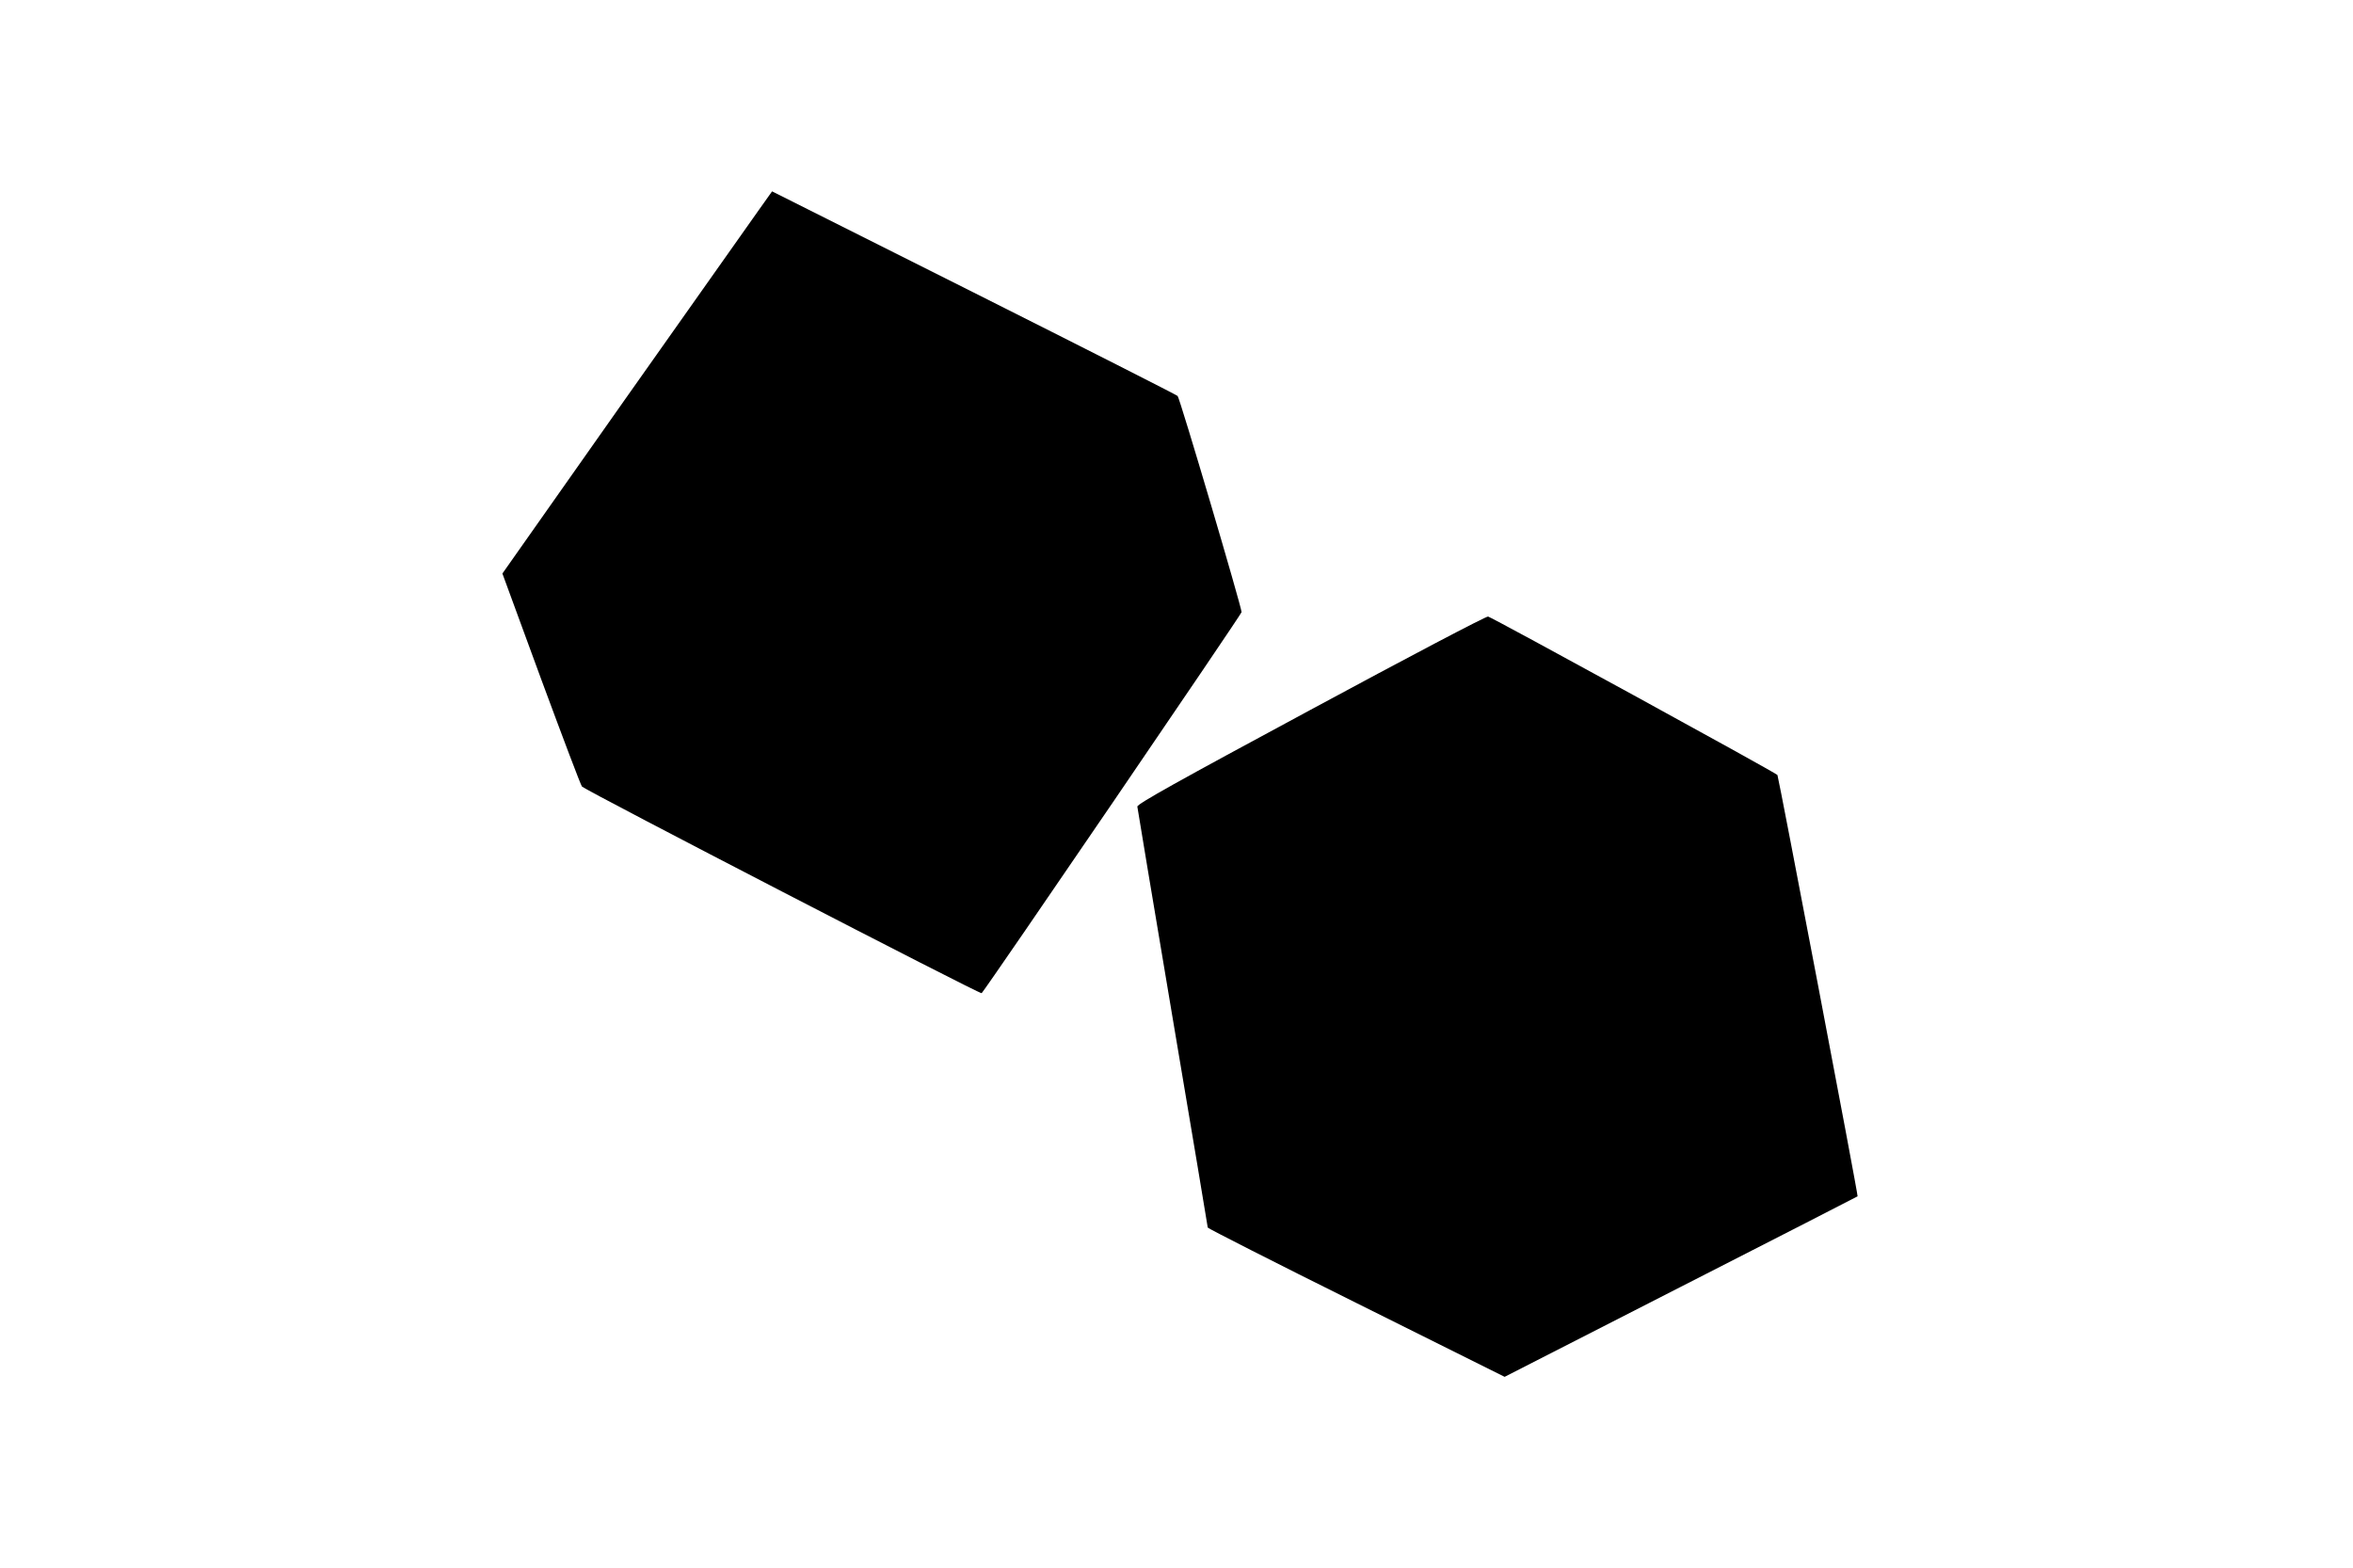  <svg version="1.0" xmlns="http://www.w3.org/2000/svg"
 width="1280pt" height="853pt" viewBox="0 0 1280 853"
 preserveAspectRatio="xMidYMid meet"><g transform="translate(0,853) scale(0.1,-0.1)"
fill="#000000" stroke="none">
<path d="M4131 7392 c-38 -53 -368 -521 -734 -1039 l-664 -943 211 -575 c117
-316 216 -579 222 -584 25 -24 2167 -1132 2174 -1124 35 40 1414 2062 1414
2073 0 28 -336 1165 -348 1176 -6 6 -505 259 -1108 562 l-1098 551 -69 -97z"/>
<path d="M7130 4669 c-726 -391 -945 -513 -943 -527 1 -9 87 -527 192 -1150
105 -622 191 -1136 191 -1140 0 -4 363 -189 808 -410 l807 -402 959 490 c528
269 960 491 961 492 4 5 -431 2287 -436 2292 -15 16 -1557 860 -1574 862 -11
2 -439 -223 -965 -507z"/>
</g>
</svg>
